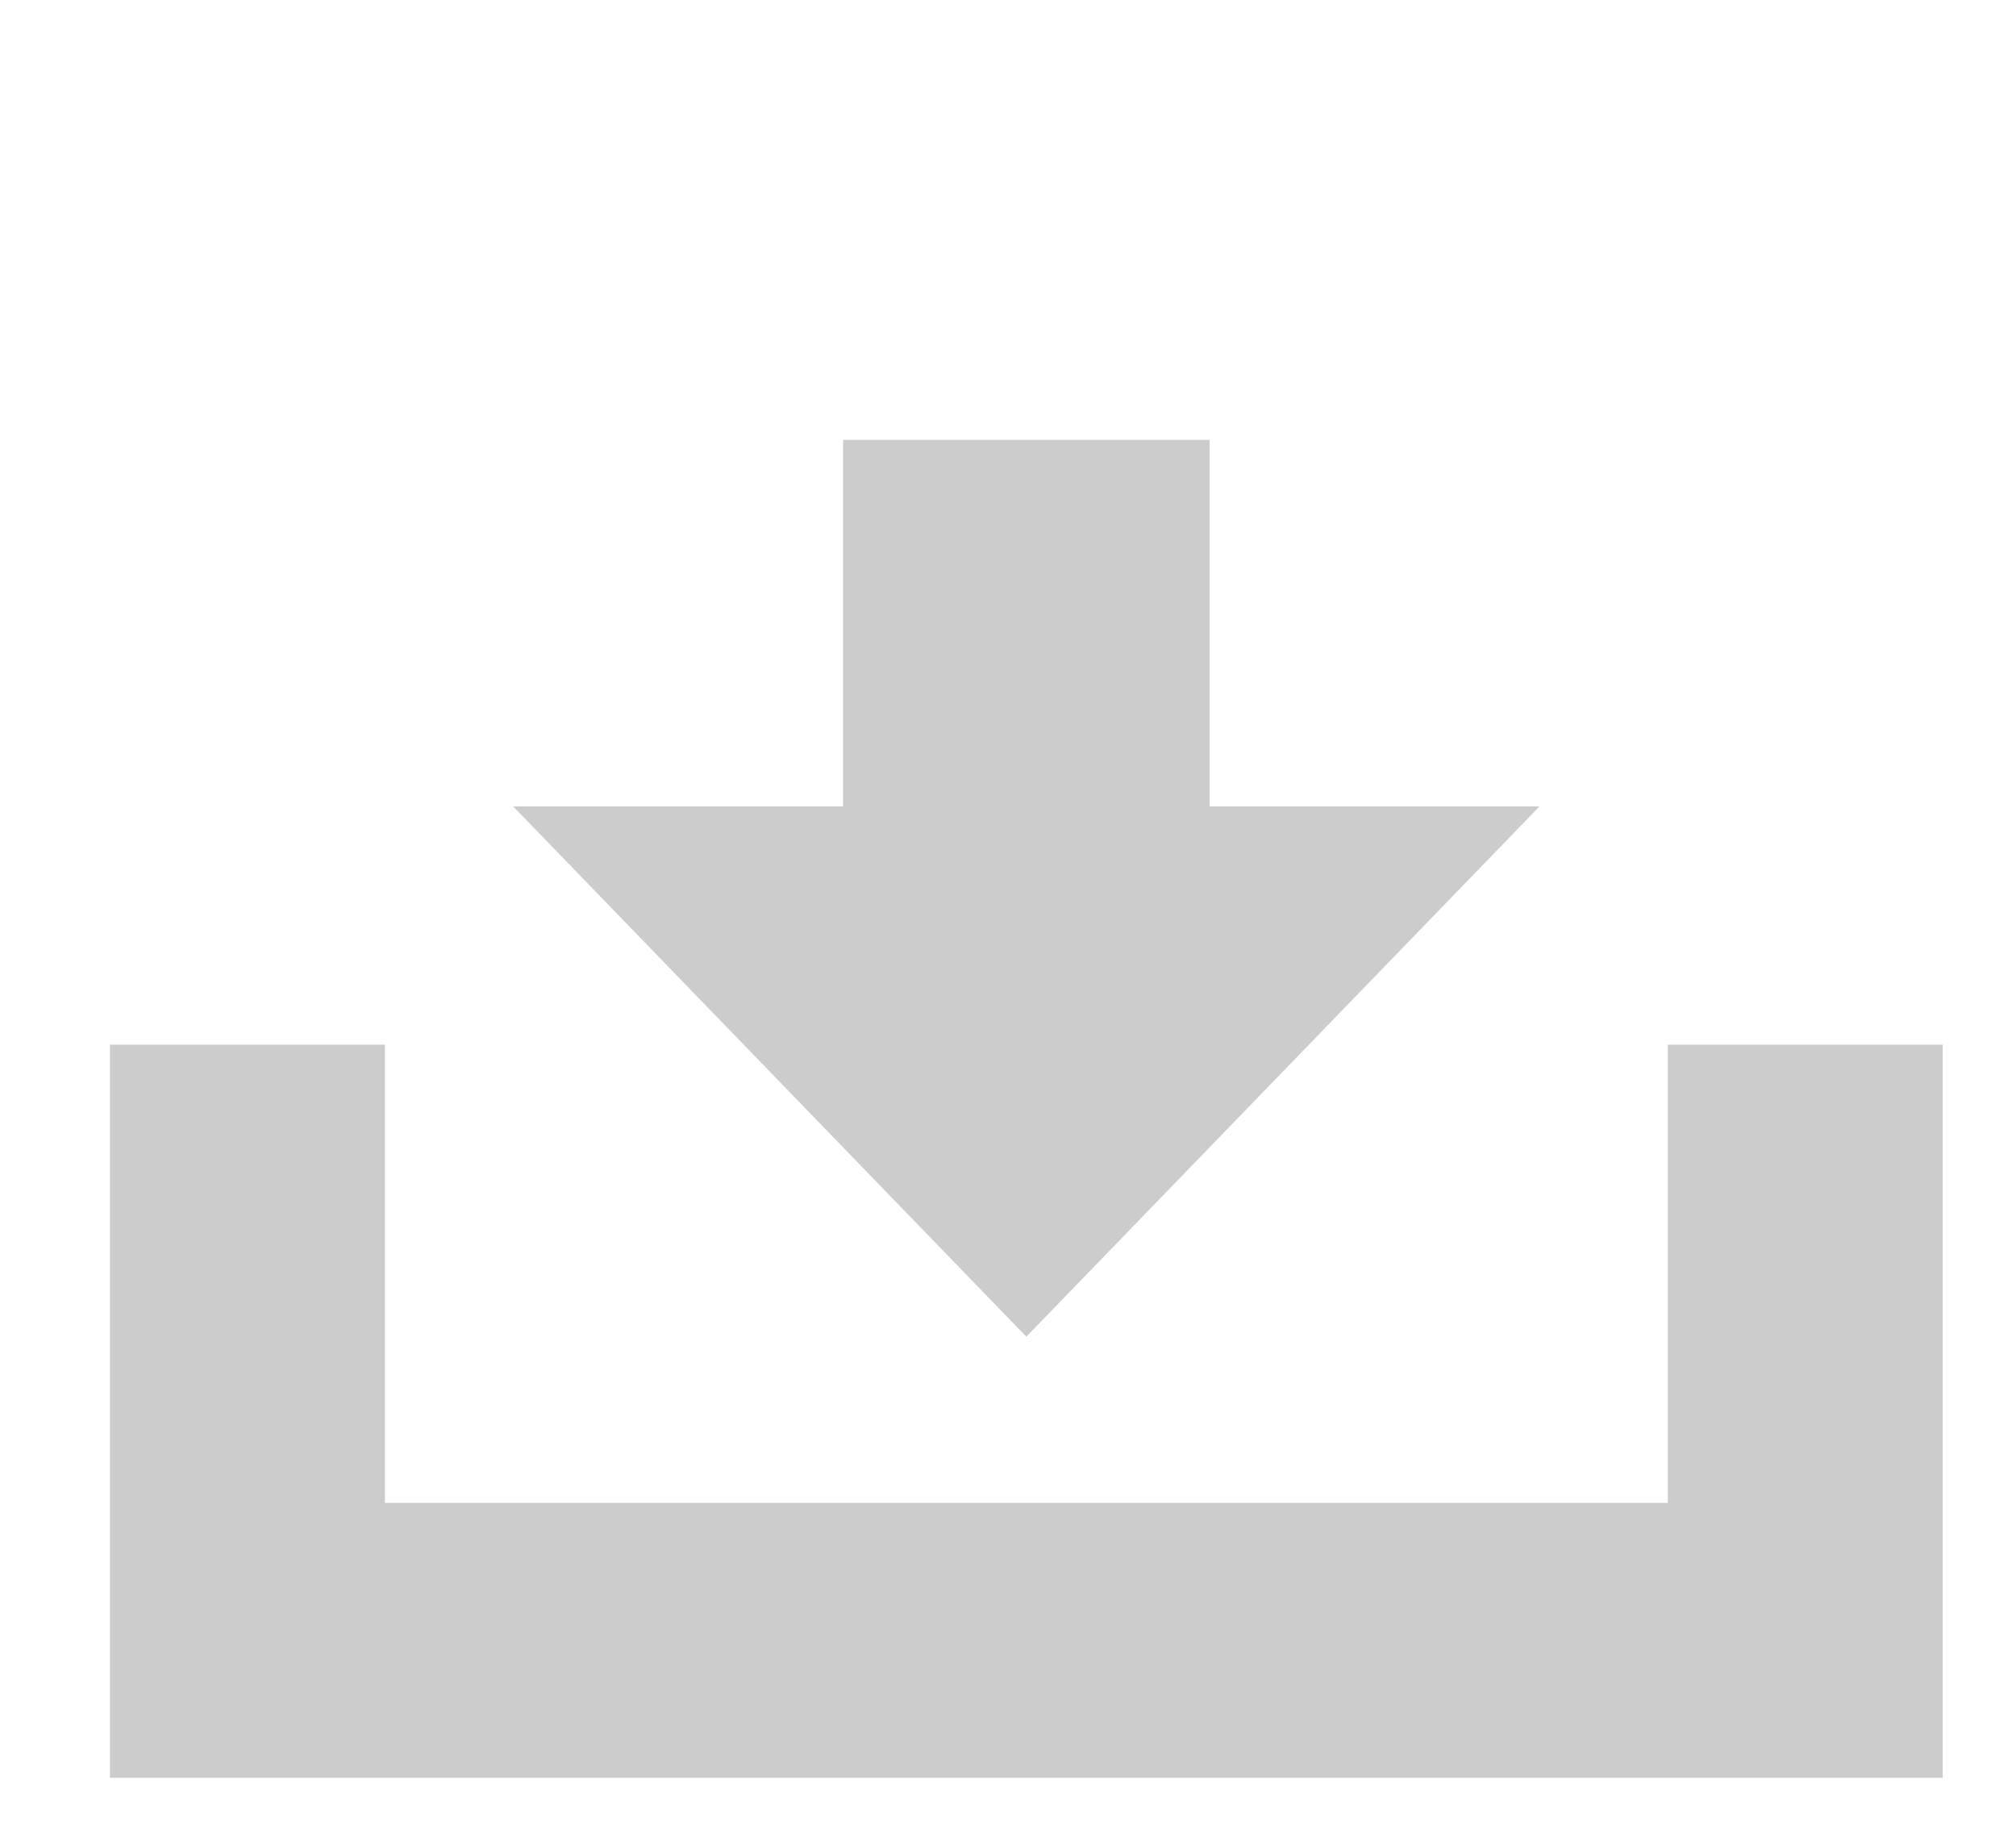 <svg xmlns="http://www.w3.org/2000/svg" xmlns:xlink="http://www.w3.org/1999/xlink" version="1.1" x="0px" y="0px" viewBox="-5 -10 110 100" enable-background="new 0 0 100 100" xml:space="preserve" fill="#CCC">
<polygon points="86,47 86,72 16,72 16,47 1,47 1,87 101,87 101,47 "></polygon><polygon points="61,34 61,14 41,14 41,34 23,34 51,62.932 79,34 "></polygon>
</svg>